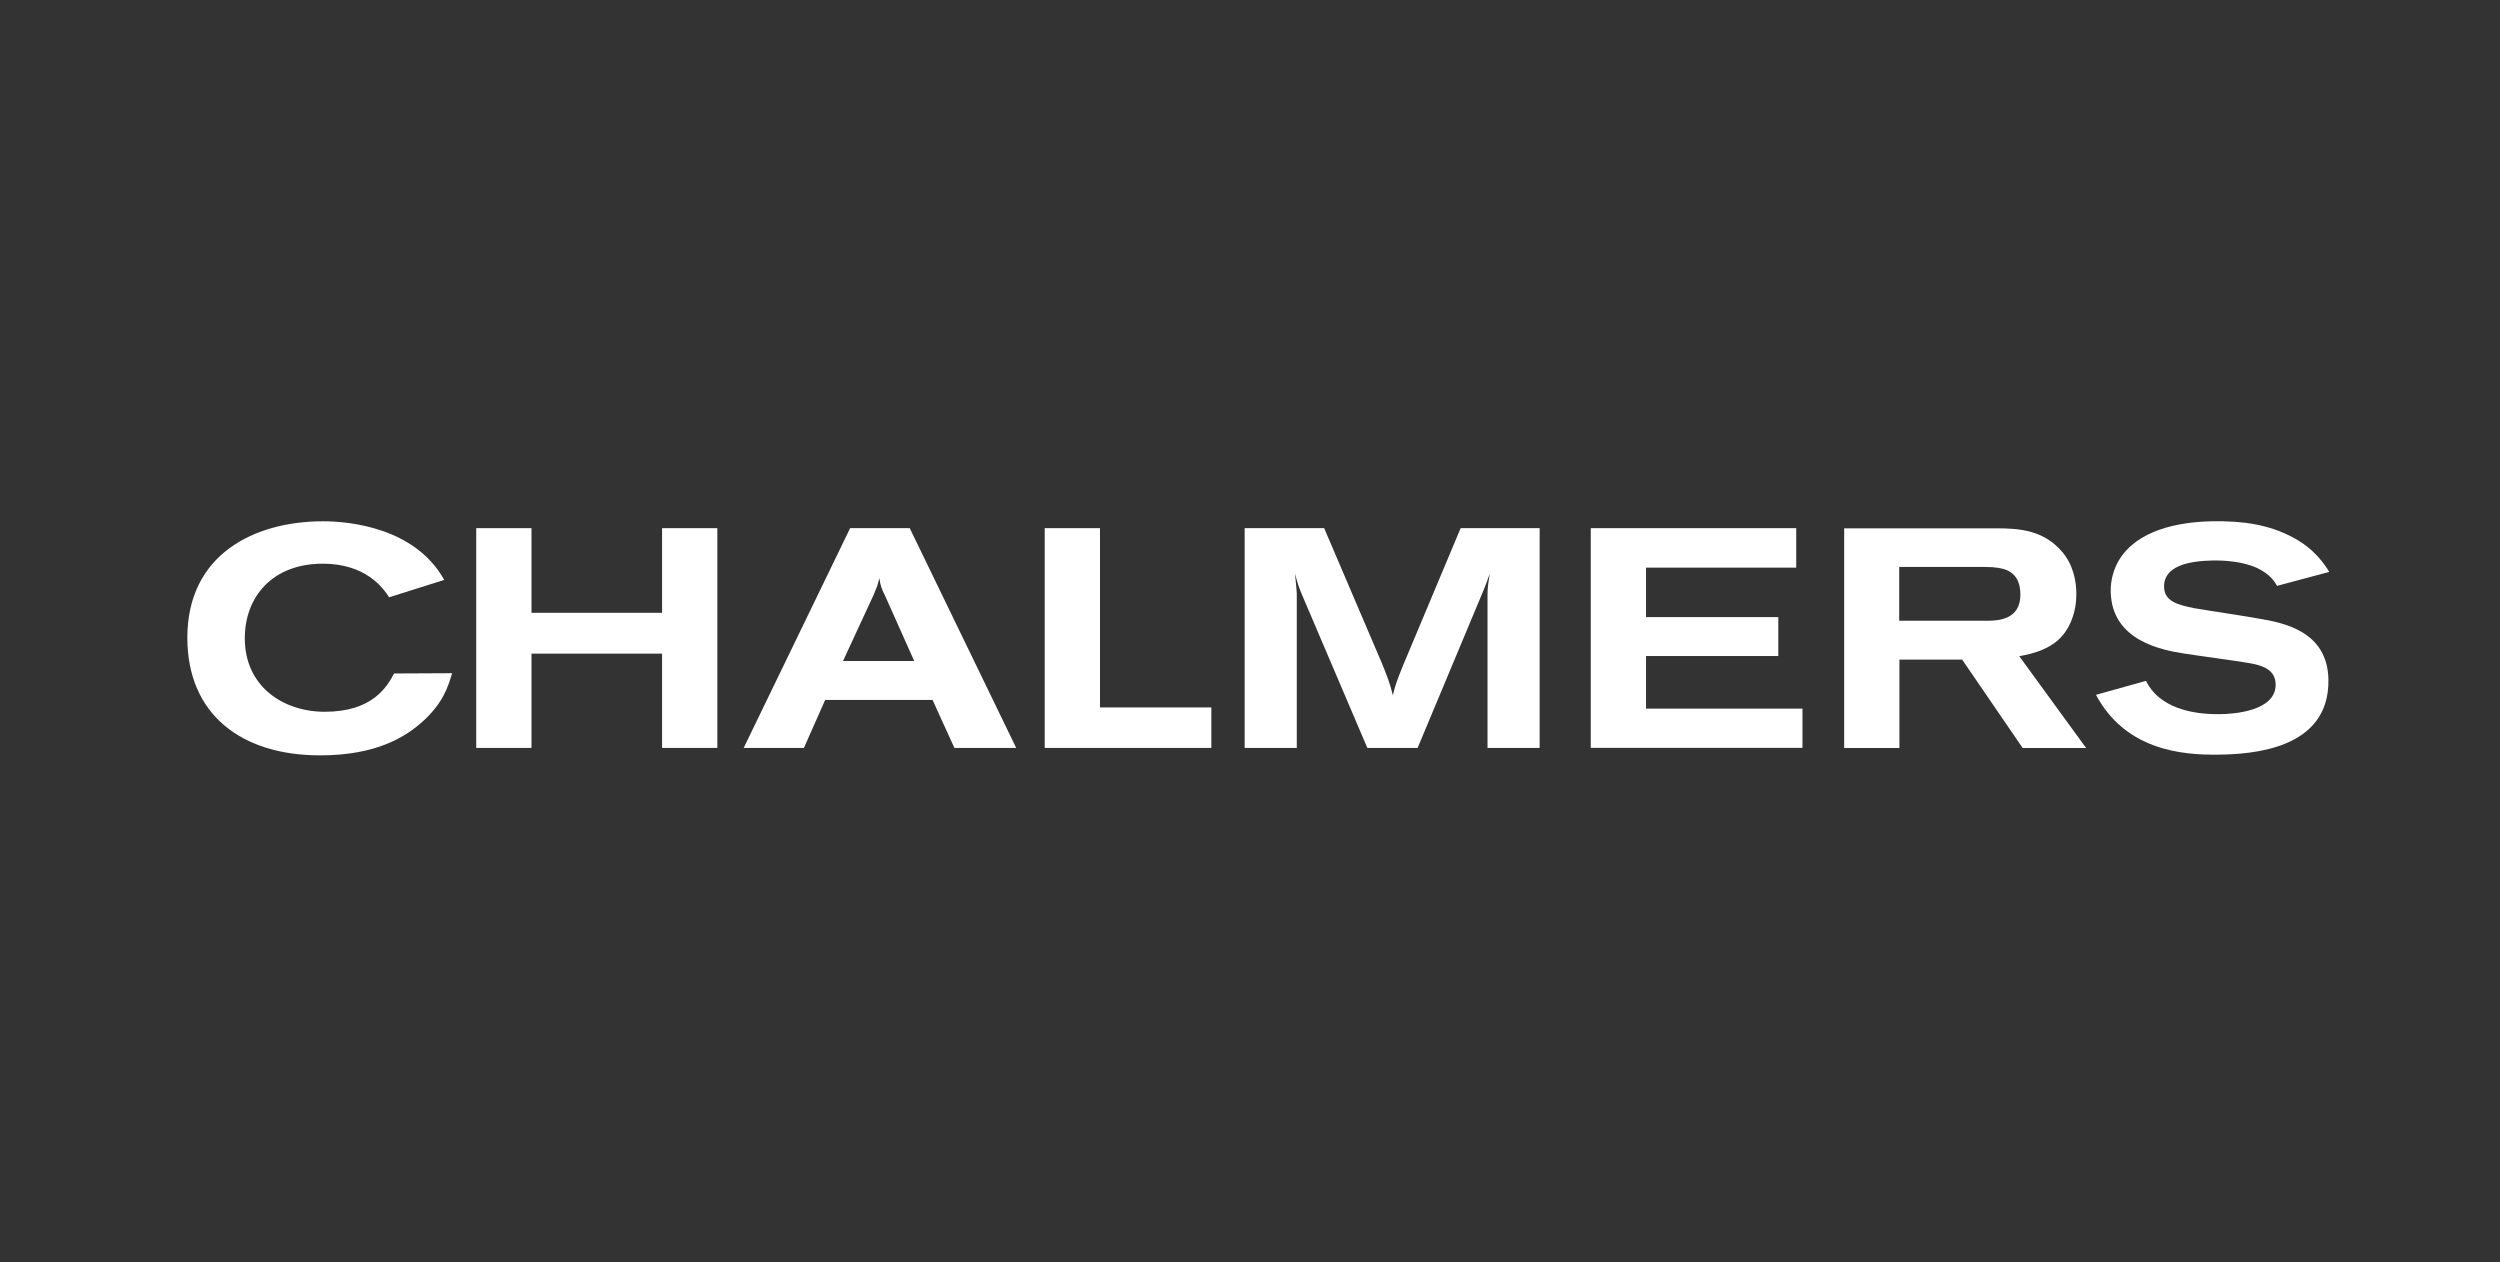<svg width="206" height="104" viewBox="0 0 206 104" fill="none" xmlns="http://www.w3.org/2000/svg">
<rect x="0" y="0" width="206" height="104" fill="#333333" stroke="none"/>
<g clip-path="url(#clip0_44_1533)">
<mask id="mask0_44_1533" style="mask-type:luminance" maskUnits="userSpaceOnUse" x="10" y="22" width="188" height="61">
<path d="M197.798 22.829H10.091V82.439H197.798V22.829Z" fill="white"/>
</mask>
<g mask="url(#mask0_44_1533)">
<path d="M37.254 55.472C36.92 56.599 36.51 57.908 34.887 59.397C33.422 60.735 31.001 62.242 26.372 62.242C19.914 62.242 15.437 58.883 15.437 52.545C15.437 45.723 20.893 42.954 26.63 42.954C28.716 42.954 34.189 43.439 36.604 47.785L32.062 49.216C31.576 48.445 30.128 46.447 26.6 46.447C22.487 46.447 20.172 49.134 20.172 52.598C20.172 56.547 23.313 58.65 26.759 58.65C30.697 58.65 31.88 56.599 32.472 55.495L37.26 55.472H37.254ZM15.437 52.545C15.437 45.723 20.893 42.954 26.63 42.954L15.437 52.545Z" fill="white"/>
<path d="M39.242 43.52H43.795V50.495H54.555V43.52H59.108V61.628H54.555V53.859H43.795V61.628H39.242V43.52Z" fill="white"/>
<path d="M70.045 43.52H74.962L83.735 61.628H78.642L76.843 57.674H67.994L66.242 61.628H61.279L70.051 43.52H70.045ZM72.929 49.087C72.8 48.859 72.694 48.602 72.618 48.369C72.542 48.135 72.489 47.907 72.466 47.65C72.39 47.878 72.337 48.088 72.284 48.293C72.178 48.521 72.102 48.754 72.003 48.982L69.465 54.467H75.331L72.929 49.087Z" fill="white"/>
<path d="M86.085 43.52H90.638V58.293H99.815V61.628H86.085V43.52Z" fill="white"/>
<path d="M102.548 43.52H109.111L113.846 54.601C114.332 55.781 114.514 56.266 114.772 57.294C114.954 56.523 115.106 56.062 115.622 54.806L120.357 43.52H126.867V61.628H122.572V48.959C122.572 48.421 122.648 47.96 122.754 47.265C122.572 47.802 122.496 48.007 122.238 48.649L116.811 61.628H112.668L107.242 48.906C106.96 48.211 106.908 48.007 106.703 47.265C106.779 48.036 106.808 48.188 106.855 48.883V61.628H102.559V43.52H102.548Z" fill="white"/>
<path d="M131.079 43.52H148.009V46.773H135.633V50.85H146.533V54.057H135.633V58.391H148.525V61.622H131.079V43.514V43.52Z" fill="white"/>
<path d="M176.83 56.108C177.896 58.269 180.504 58.888 182.977 58.847C184.084 58.83 187.555 58.59 187.513 56.382C187.49 55.074 186.224 54.788 185.245 54.624C184.495 54.484 180.757 53.982 179.907 53.841C178.23 53.567 173.994 52.843 173.923 48.742C173.905 47.842 174.151 46.919 174.598 46.166C176.074 43.707 179.408 43.006 182.286 42.953C184.934 42.907 186.974 43.257 188.872 44.25C190.742 45.22 191.562 46.54 191.931 47.124L187.631 48.275C187.472 47.994 187.097 47.334 186.007 46.814C184.788 46.242 183.217 46.172 182.344 46.184C180.341 46.219 178.288 46.639 178.319 48.356C178.342 49.536 179.402 49.828 180.768 50.109C181.517 50.249 185.234 50.798 186.083 50.968C188.199 51.312 191.791 52.025 191.862 55.997C191.961 61.815 185.421 62.148 182.767 62.183C179.784 62.224 175.13 61.803 172.71 57.253L176.836 56.102L176.83 56.108Z" fill="white"/>
<path d="M151.947 43.532H164.453C166.51 43.532 168.391 43.713 169.909 45.454C170.835 46.529 171.092 47.89 171.092 48.941C171.092 50.326 170.629 51.967 169.346 52.942C168.367 53.684 167.107 53.941 166.387 54.07L171.895 61.634H166.667L161.68 54.35H156.512V61.634H151.959V43.526L151.947 43.532ZM156.5 51.149H163.755C164.734 51.149 166.481 51.021 166.481 48.994C166.481 48.638 166.427 48.018 166.117 47.586C165.783 47.148 165.349 46.716 163.545 46.716H156.494V51.155L156.5 51.149Z" fill="white"/>
</g>
</g>
<defs>
<clipPath id="clip0_44_1533">
<rect width="188.976" height="59.61" fill="white" transform="translate(8.927 22.829)"/>
</clipPath>
</defs>
</svg>
